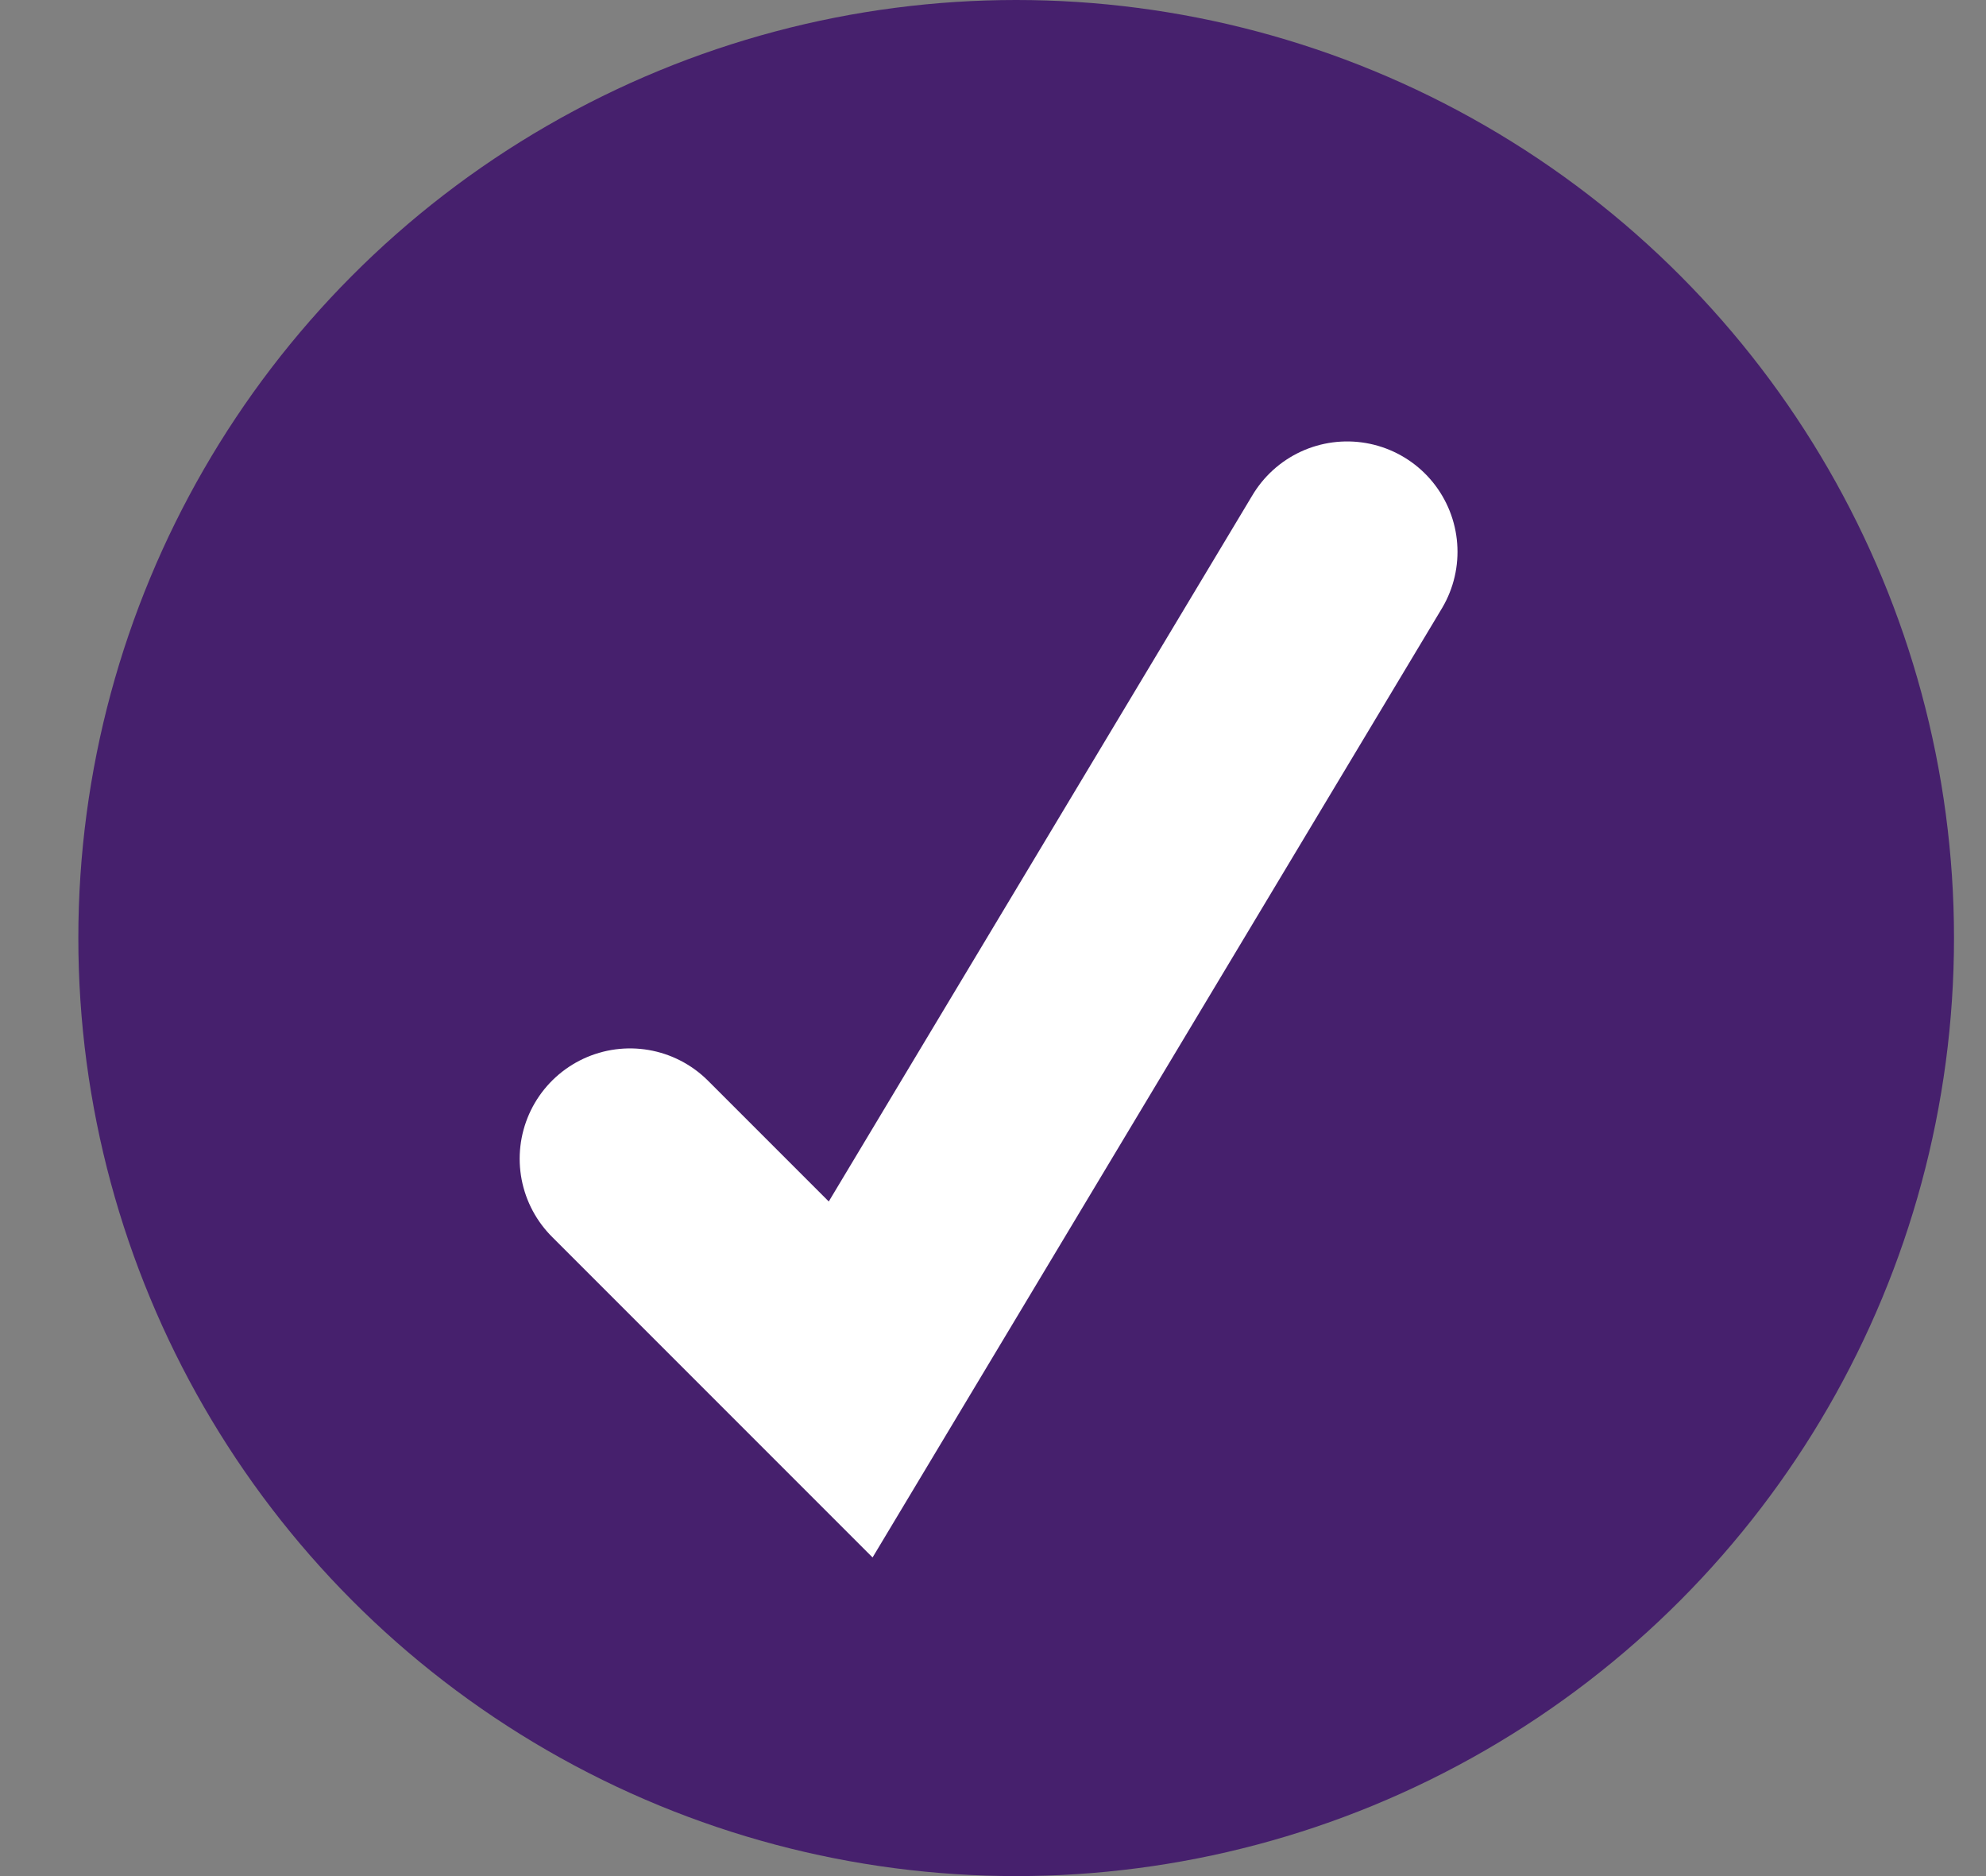 <svg xmlns="http://www.w3.org/2000/svg" fill="none" viewBox="0 0 18 17" height="17" width="18">
<rect x="0" y="0" width="18" height="17" fill="#808080" stroke="none"/>
<circle fill="#46206D" r="8.5" cy="8.5" cx="9.21"></circle>
<path stroke-linecap="round" stroke-width="2" stroke="white" d="M5.71 10.5L7.71 12.5L12.21 5"></path>
</svg>
